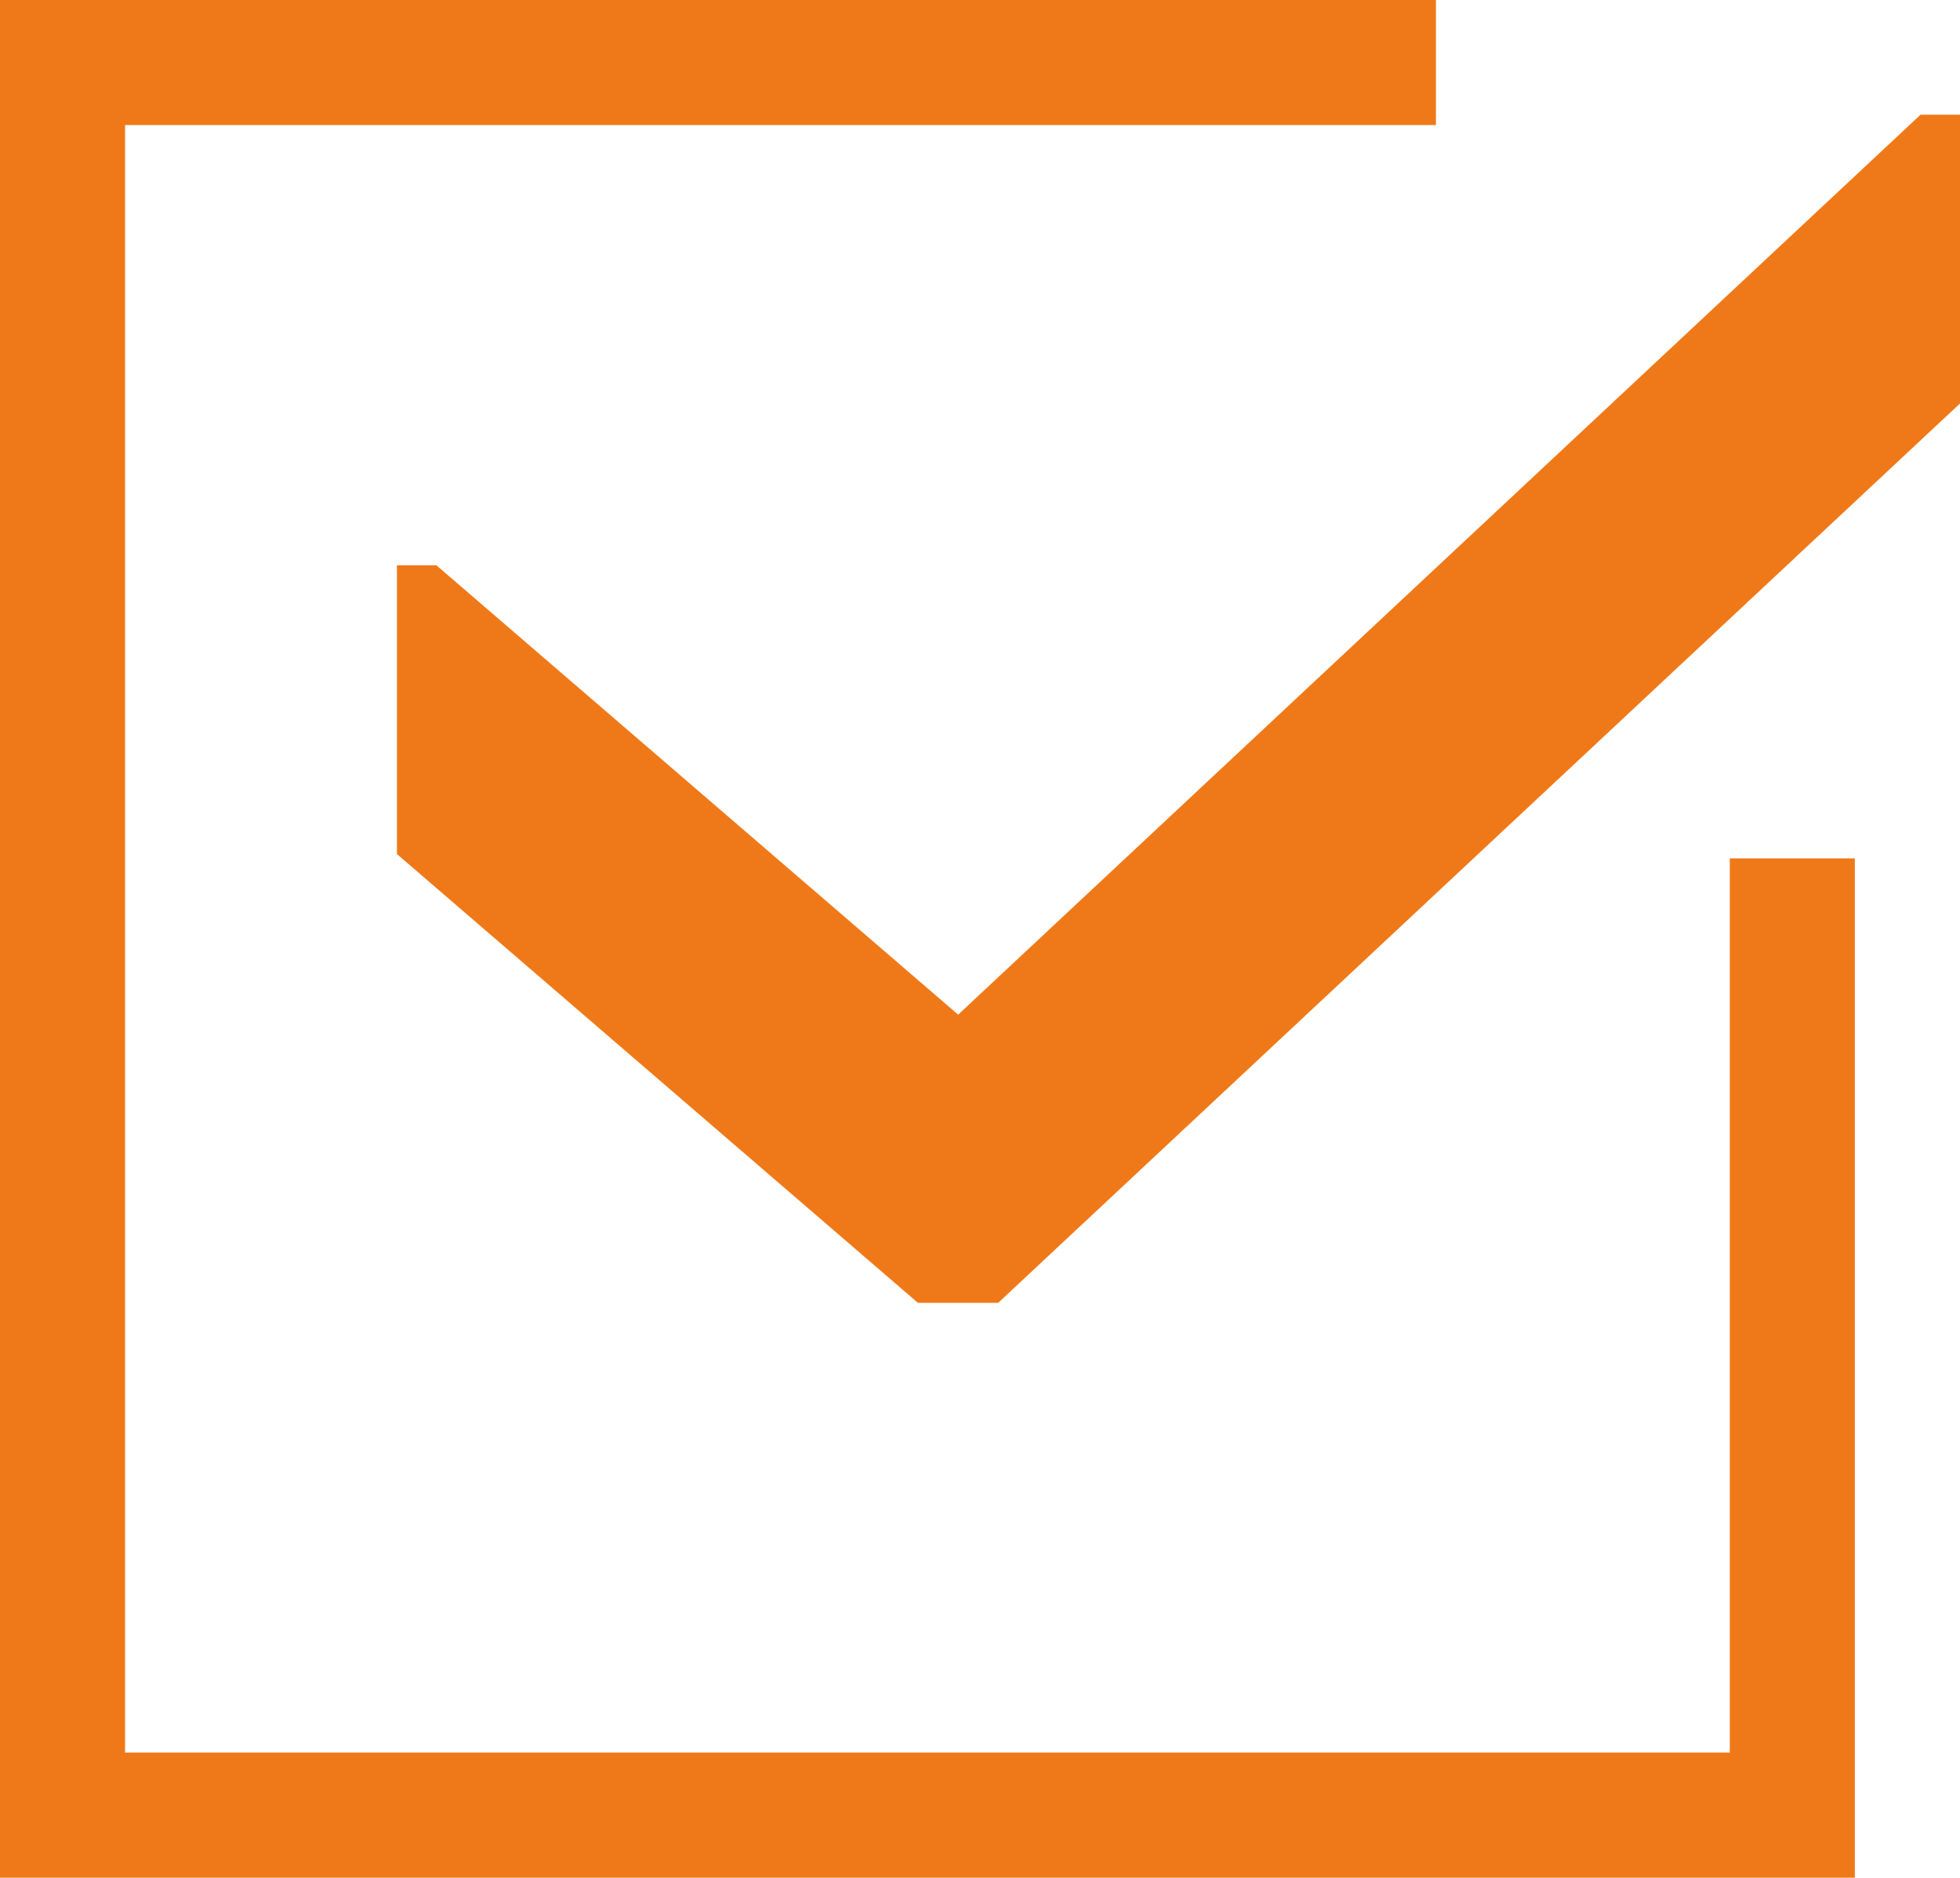 <svg xmlns="http://www.w3.org/2000/svg" width="31.349" height="30.027" viewBox="0 0 31.349 30.027"><g transform="translate(-1294.651 -4356.166)"><path d="M246.77,75.873v1.285l-7.176,8.332h-4.618v-.631l7.186-8.345L227.77,61.121V60.49h4.618Z" transform="translate(1386.49 4130.23) rotate(90)" fill="#ef7918"/><path d="M1324.318,4712.193h-29.667v-30.027h22.967v2h-20.967v26.027h25.667v-14.3h2Z" transform="translate(0 -326)" fill="#ef7918"/></g></svg>
